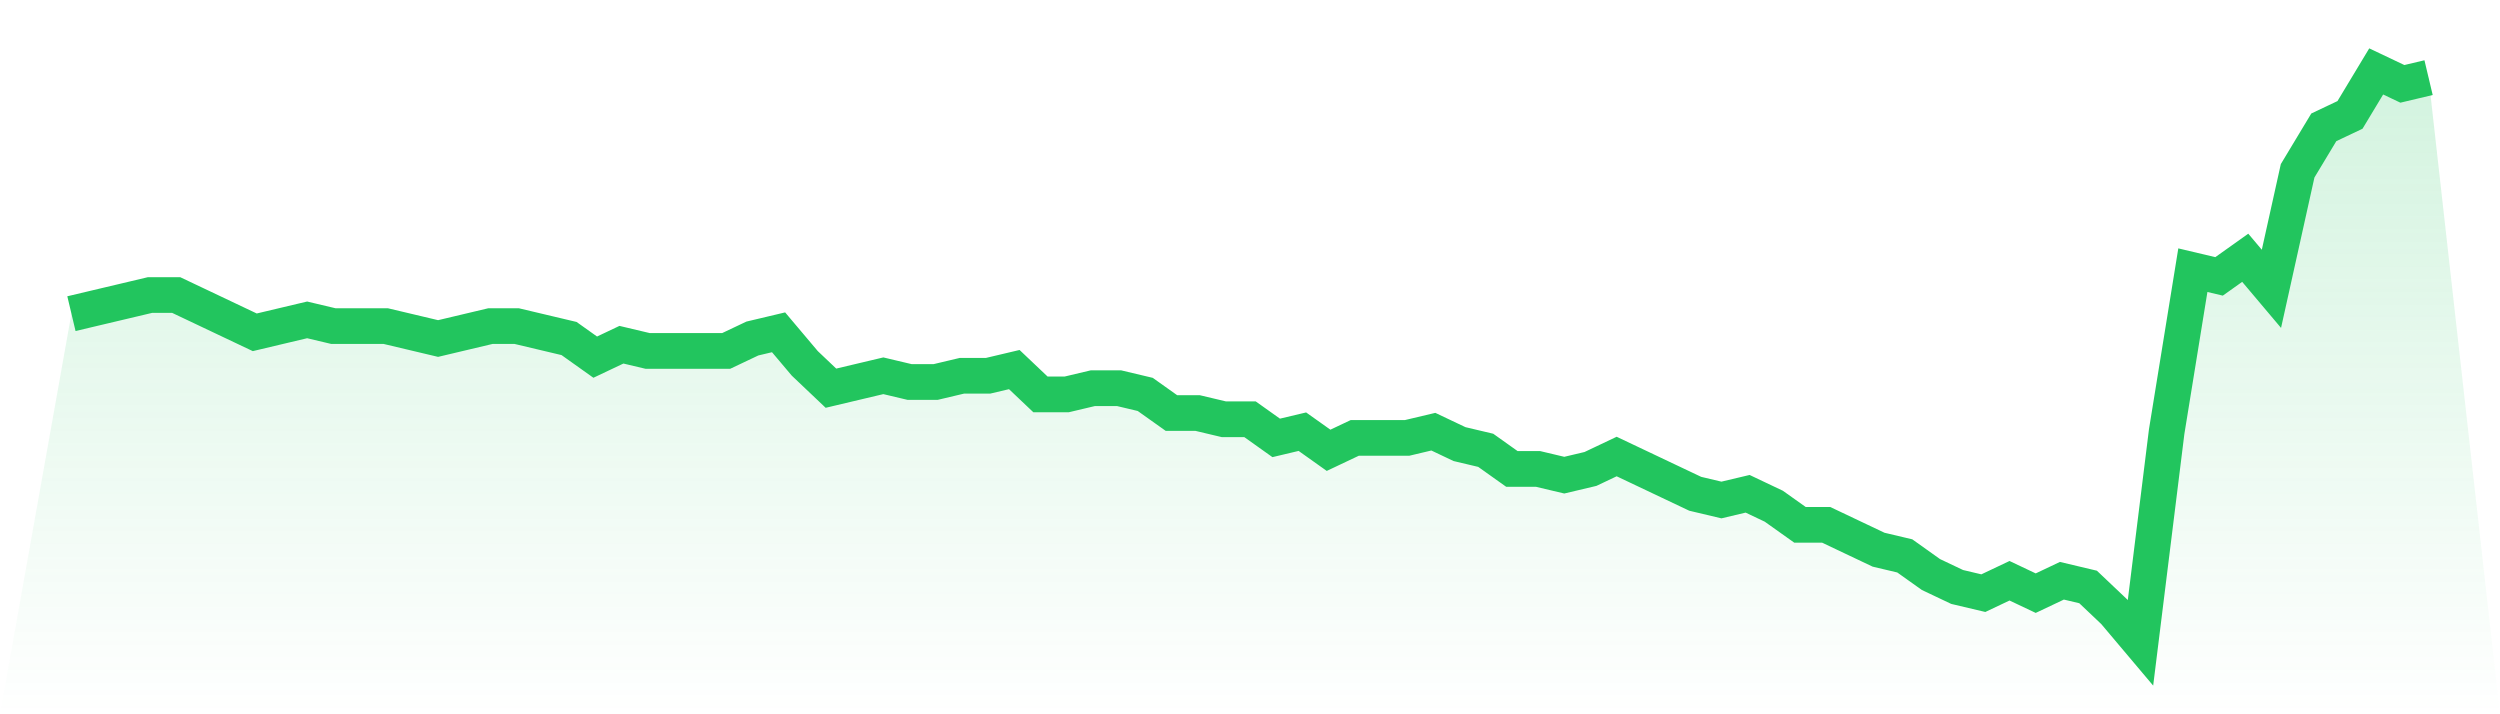 <svg viewBox="0 0 140 40" xmlns="http://www.w3.org/2000/svg">
<defs>
<linearGradient id="gradient" x1="0" x2="0" y1="0" y2="1">
<stop offset="0%" stop-color="#22c55e" stop-opacity="0.2"/>
<stop offset="100%" stop-color="#22c55e" stop-opacity="0"/>
</linearGradient>
</defs>
<path d="M4,17.565 L4,17.565 L5.467,17.217 L6.933,16.87 L8.4,16.522 L9.867,16.522 L11.333,17.217 L12.8,17.913 L14.267,18.609 L15.733,18.261 L17.2,17.913 L18.667,18.261 L20.133,18.261 L21.6,18.261 L23.067,18.609 L24.533,18.957 L26,18.609 L27.467,18.261 L28.933,18.261 L30.4,18.609 L31.867,18.957 L33.333,20 L34.8,19.304 L36.267,19.652 L37.733,19.652 L39.2,19.652 L40.667,19.652 L42.133,18.957 L43.6,18.609 L45.067,20.348 L46.533,21.739 L48,21.391 L49.467,21.043 L50.933,21.391 L52.4,21.391 L53.867,21.043 L55.333,21.043 L56.8,20.696 L58.267,22.087 L59.733,22.087 L61.2,21.739 L62.667,21.739 L64.133,22.087 L65.6,23.13 L67.067,23.13 L68.533,23.478 L70,23.478 L71.467,24.522 L72.933,24.174 L74.4,25.217 L75.867,24.522 L77.333,24.522 L78.8,24.522 L80.267,24.174 L81.733,24.87 L83.2,25.217 L84.667,26.261 L86.133,26.261 L87.6,26.609 L89.067,26.261 L90.533,25.565 L92,26.261 L93.467,26.957 L94.933,27.652 L96.4,28 L97.867,27.652 L99.333,28.348 L100.8,29.391 L102.267,29.391 L103.733,30.087 L105.2,30.783 L106.667,31.13 L108.133,32.174 L109.6,32.87 L111.067,33.217 L112.533,32.522 L114,33.217 L115.467,32.522 L116.933,32.87 L118.4,34.261 L119.867,36 L121.333,24.174 L122.8,15.13 L124.267,15.478 L125.733,14.435 L127.2,16.174 L128.667,9.565 L130.133,7.13 L131.6,6.435 L133.067,4 L134.533,4.696 L136,4.348 L140,40 L0,40 z" fill="url(#gradient)"/>
<path d="M4,17.565 L4,17.565 L5.467,17.217 L6.933,16.87 L8.4,16.522 L9.867,16.522 L11.333,17.217 L12.8,17.913 L14.267,18.609 L15.733,18.261 L17.2,17.913 L18.667,18.261 L20.133,18.261 L21.6,18.261 L23.067,18.609 L24.533,18.957 L26,18.609 L27.467,18.261 L28.933,18.261 L30.4,18.609 L31.867,18.957 L33.333,20 L34.8,19.304 L36.267,19.652 L37.733,19.652 L39.2,19.652 L40.667,19.652 L42.133,18.957 L43.6,18.609 L45.067,20.348 L46.533,21.739 L48,21.391 L49.467,21.043 L50.933,21.391 L52.4,21.391 L53.867,21.043 L55.333,21.043 L56.8,20.696 L58.267,22.087 L59.733,22.087 L61.2,21.739 L62.667,21.739 L64.133,22.087 L65.6,23.13 L67.067,23.13 L68.533,23.478 L70,23.478 L71.467,24.522 L72.933,24.174 L74.4,25.217 L75.867,24.522 L77.333,24.522 L78.8,24.522 L80.267,24.174 L81.733,24.87 L83.2,25.217 L84.667,26.261 L86.133,26.261 L87.6,26.609 L89.067,26.261 L90.533,25.565 L92,26.261 L93.467,26.957 L94.933,27.652 L96.4,28 L97.867,27.652 L99.333,28.348 L100.8,29.391 L102.267,29.391 L103.733,30.087 L105.2,30.783 L106.667,31.13 L108.133,32.174 L109.6,32.87 L111.067,33.217 L112.533,32.522 L114,33.217 L115.467,32.522 L116.933,32.87 L118.4,34.261 L119.867,36 L121.333,24.174 L122.8,15.13 L124.267,15.478 L125.733,14.435 L127.2,16.174 L128.667,9.565 L130.133,7.13 L131.6,6.435 L133.067,4 L134.533,4.696 L136,4.348" fill="none" stroke="#22c55e" stroke-width="2"/>
</svg>